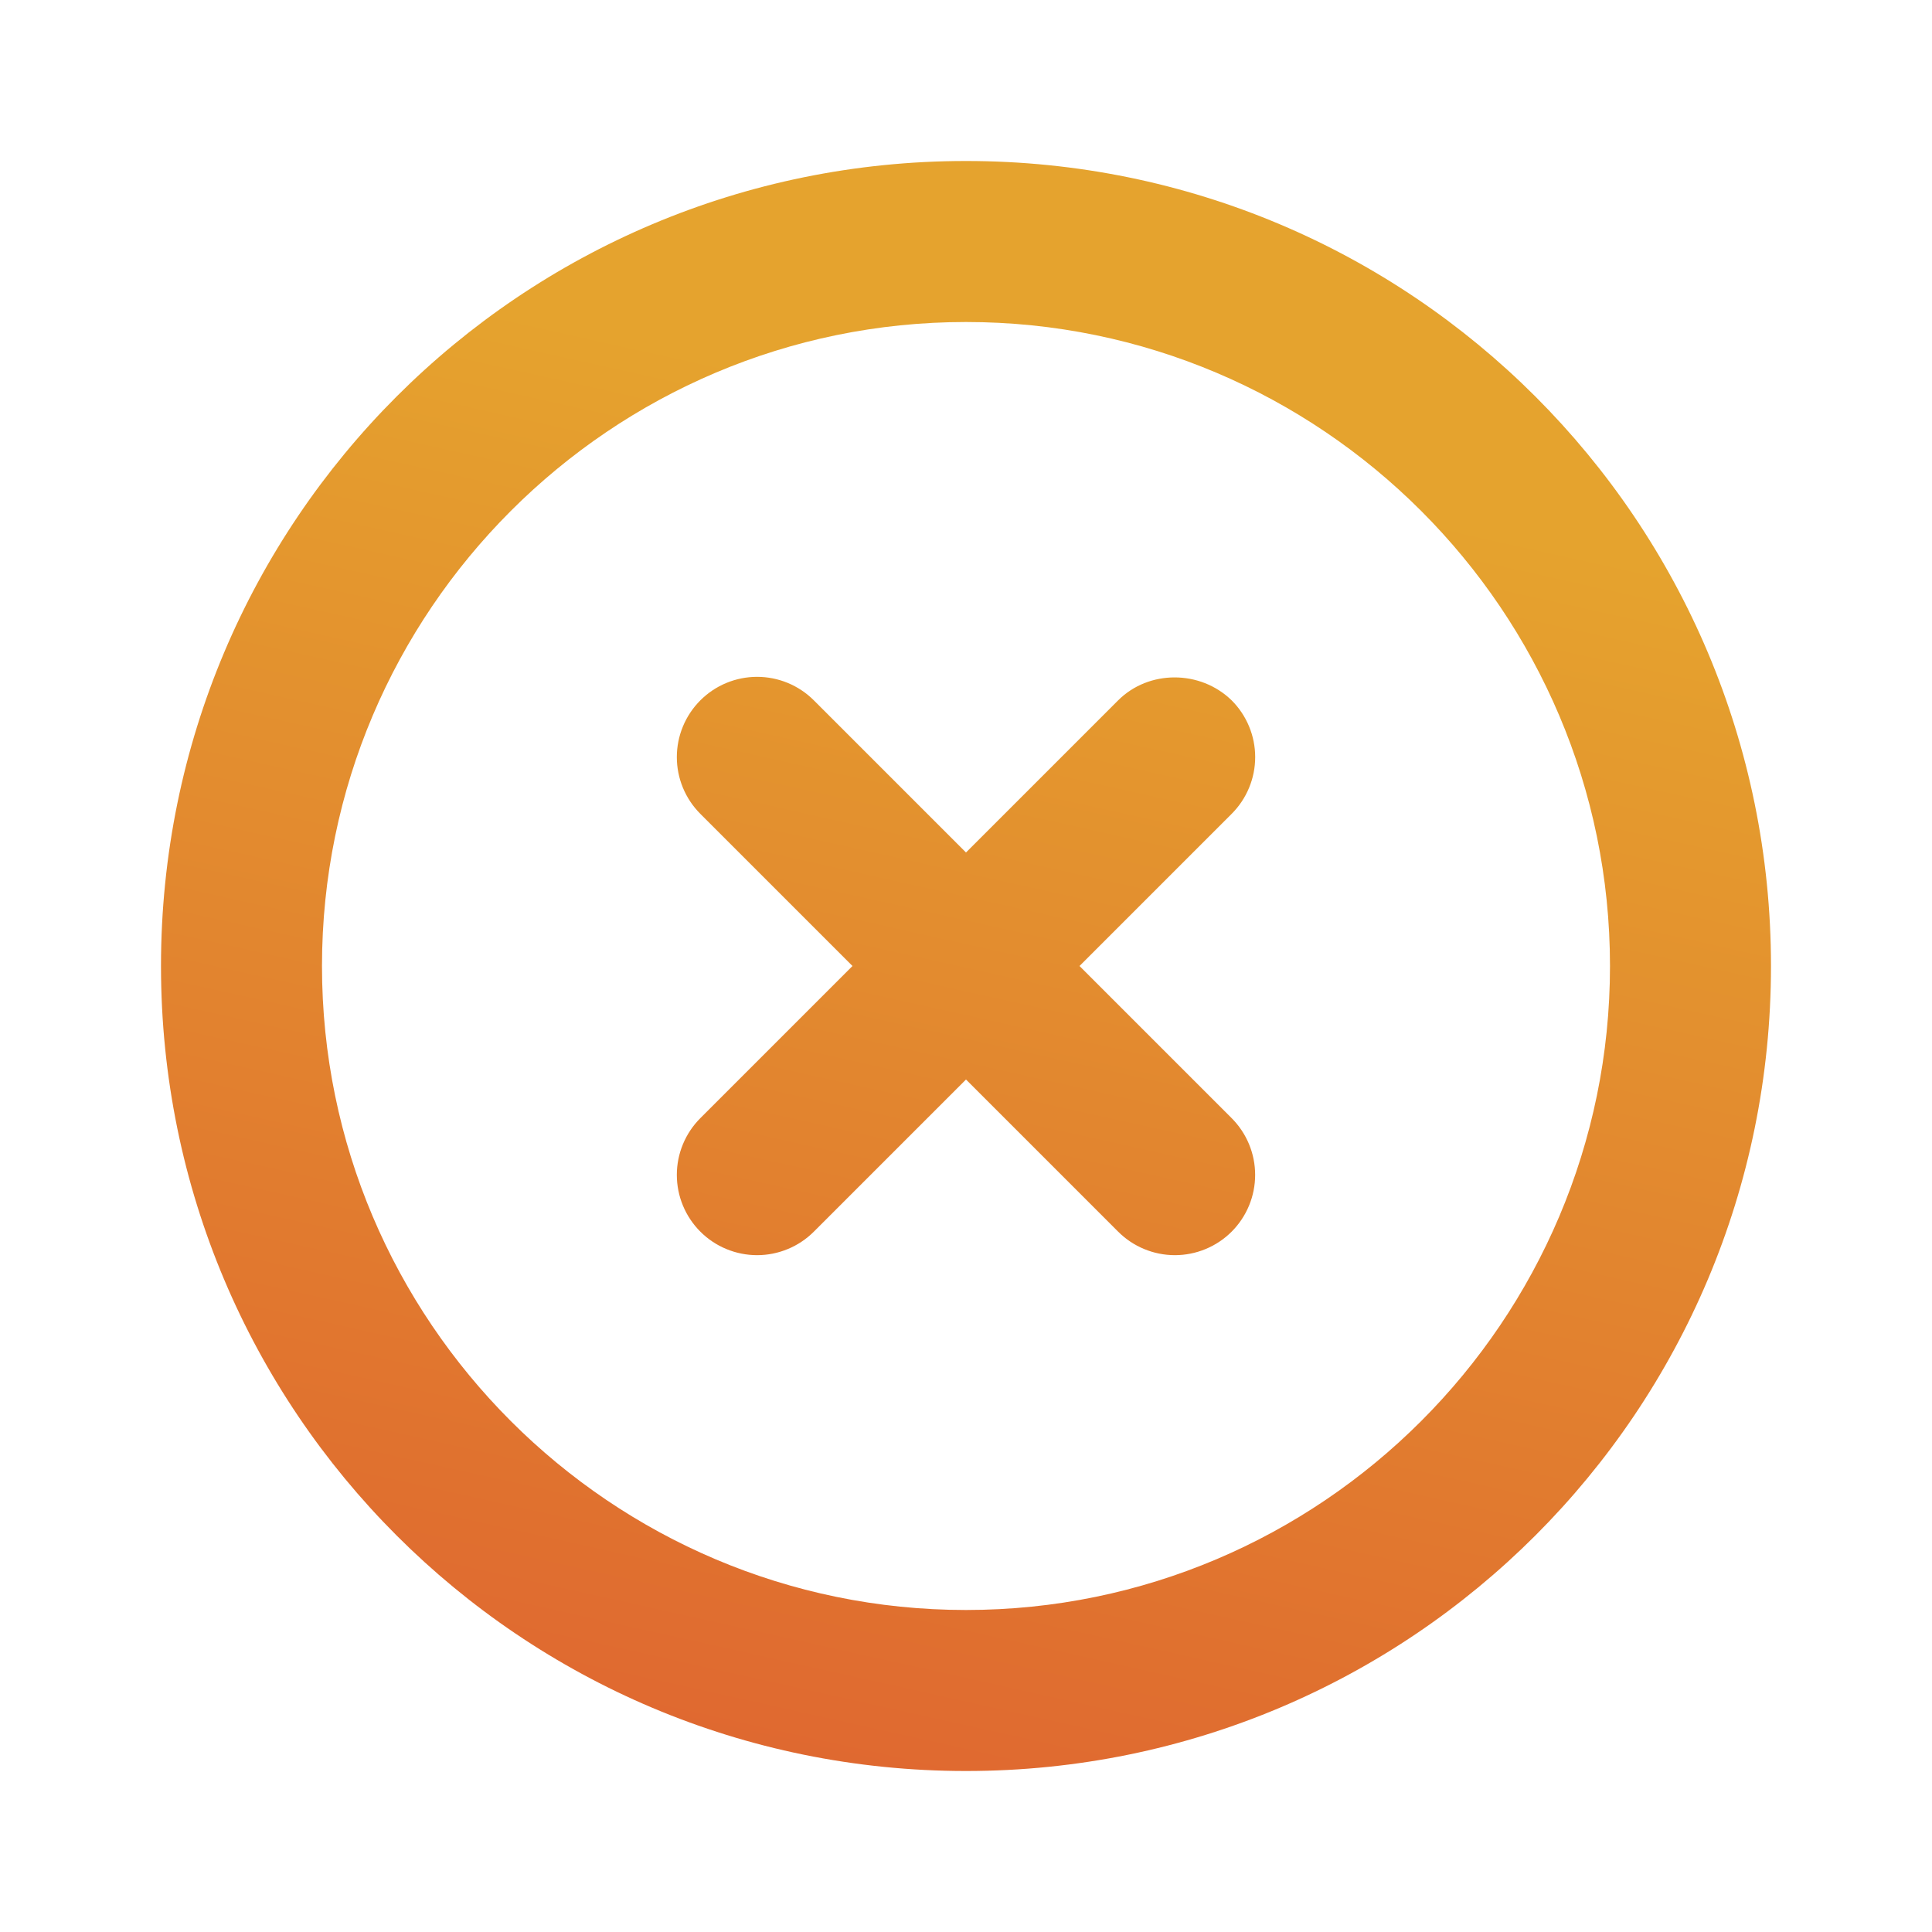 <svg width="100" height="100" viewBox="0 0 100 100" fill="none" xmlns="http://www.w3.org/2000/svg">
<path d="M57.875 36.25L50 44.125L42.125 36.25C41.739 35.864 41.281 35.558 40.777 35.349C40.273 35.141 39.733 35.033 39.187 35.033C38.642 35.033 38.101 35.141 37.597 35.349C37.093 35.558 36.635 35.864 36.25 36.25C35.864 36.636 35.558 37.094 35.349 37.598C35.14 38.102 35.033 38.642 35.033 39.187C35.033 39.733 35.14 40.273 35.349 40.777C35.558 41.281 35.864 41.739 36.25 42.125L44.125 50L36.25 57.875C35.864 58.261 35.558 58.719 35.349 59.223C35.14 59.727 35.033 60.267 35.033 60.812C35.033 61.358 35.14 61.898 35.349 62.402C35.558 62.906 35.864 63.364 36.25 63.75C36.635 64.136 37.093 64.442 37.597 64.65C38.101 64.859 38.642 64.967 39.187 64.967C39.733 64.967 40.273 64.859 40.777 64.65C41.281 64.442 41.739 64.136 42.125 63.75L50 55.875L57.875 63.75C58.26 64.136 58.718 64.442 59.222 64.65C59.726 64.859 60.267 64.967 60.812 64.967C61.358 64.967 61.898 64.859 62.402 64.65C62.906 64.442 63.364 64.136 63.75 63.75C64.135 63.364 64.441 62.906 64.65 62.402C64.859 61.898 64.966 61.358 64.966 60.812C64.966 60.267 64.859 59.727 64.65 59.223C64.441 58.719 64.135 58.261 63.75 57.875L55.875 50L63.75 42.125C64.136 41.739 64.442 41.282 64.651 40.778C64.861 40.273 64.968 39.733 64.968 39.187C64.968 38.642 64.861 38.101 64.651 37.597C64.442 37.093 64.136 36.635 63.75 36.25C62.125 34.667 59.458 34.667 57.875 36.25ZM50 8.333C26.958 8.333 8.333 26.958 8.333 50C8.333 73.042 26.958 91.667 50 91.667C73.041 91.667 91.666 73.042 91.666 50C91.666 26.958 73.041 8.333 50 8.333ZM50 83.333C31.625 83.333 16.666 68.375 16.666 50C16.666 31.625 31.625 16.667 50 16.667C68.375 16.667 83.333 31.625 83.333 50C83.333 68.375 68.375 83.333 50 83.333Z" fill="url(#paint0_linear_99_17703)"/>
<defs>
<linearGradient id="paint0_linear_99_17703" x1="28.197" y1="145.07" x2="55.502" y2="22.531" gradientUnits="userSpaceOnUse">
<stop stop-color="#DB3A31"/>
<stop offset="1" stop-color="#E5A32E"/>
</linearGradient>
</defs>
</svg>
